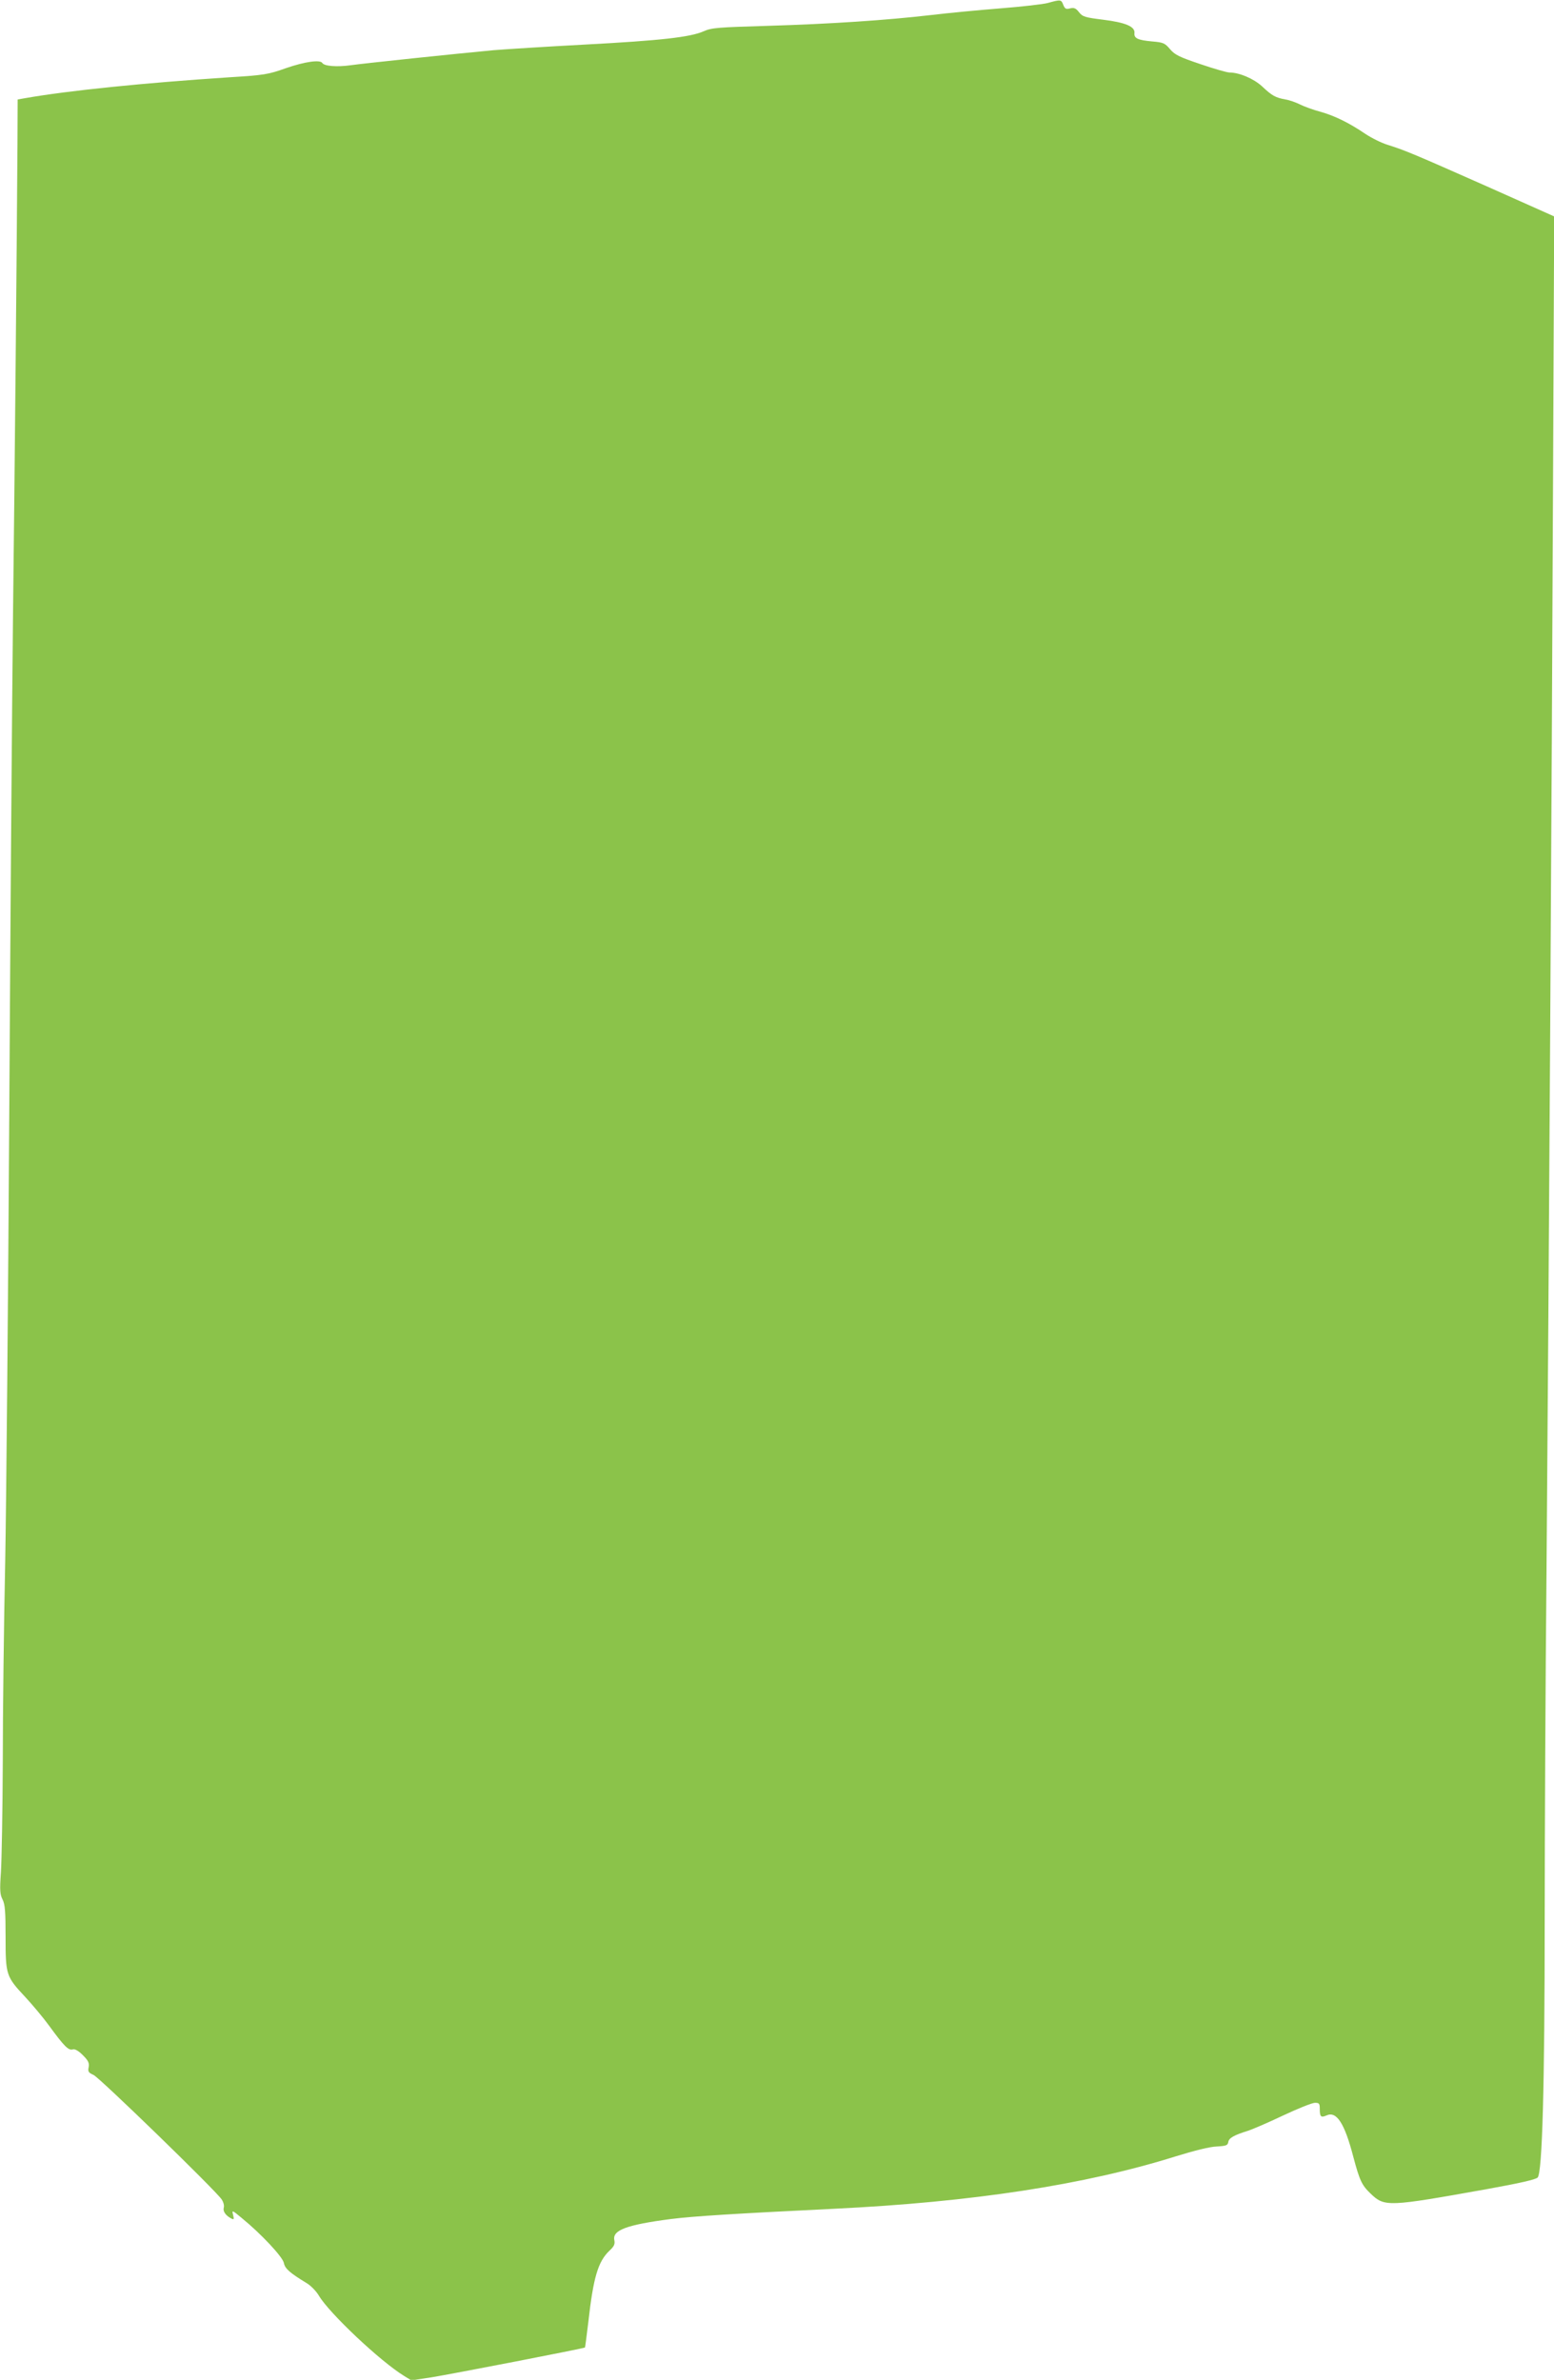 <?xml version="1.0" standalone="no"?>
<!DOCTYPE svg PUBLIC "-//W3C//DTD SVG 20010904//EN"
 "http://www.w3.org/TR/2001/REC-SVG-20010904/DTD/svg10.dtd">
<svg version="1.0" xmlns="http://www.w3.org/2000/svg"
 width="836pt" height="1280pt" viewBox="0 0 836 1280"
 preserveAspectRatio="xMidYMid meet">
<g transform="translate(0,1280) scale(0.1,-0.1)"
fill="#8bc34a" stroke="none">
<path d="M5637 12784 c-26 -7 -141 -20 -255 -29 -114 -9 -282 -25 -374 -36
-241 -28 -542 -48 -879 -58 -267 -8 -300 -10 -343 -29 -72 -32 -230 -50 -644
-72 -207 -11 -426 -25 -487 -30 -204 -19 -699 -71 -770 -81 -71 -10 -140 -5
-151 12 -11 19 -92 8 -194 -27 -98 -35 -118 -38 -310 -50 -456 -30 -862 -71
-1095 -112 l-40 -7 -1 -240 c-4 -602 -15 -1791 -24 -2530 -5 -445 -14 -1640
-20 -2655 -6 -1015 -16 -2113 -22 -2440 -7 -327 -13 -811 -13 -1075 -1 -264
-6 -532 -10 -595 -7 -98 -5 -120 9 -147 13 -26 16 -64 16 -202 0 -203 3 -212
105 -321 39 -42 97 -111 129 -155 81 -111 104 -134 127 -128 12 4 31 -7 55
-31 29 -29 35 -42 31 -64 -5 -24 -1 -30 26 -42 32 -14 657 -621 689 -669 10
-14 15 -34 12 -44 -6 -20 9 -42 38 -58 17 -9 18 -7 12 18 -7 27 -6 27 47 -17
104 -85 219 -208 226 -241 6 -31 31 -53 123 -109 22 -13 52 -44 66 -68 55 -93
329 -352 458 -431 l39 -24 111 17 c100 16 818 155 823 160 1 1 9 63 18 137 27
240 52 325 114 384 25 23 30 35 26 56 -12 54 66 83 305 114 118 15 342 29 875
55 746 36 1352 129 1840 282 97 30 184 52 220 53 52 3 60 6 63 25 4 21 30 36
107 60 22 7 106 43 186 81 81 38 158 69 173 69 23 0 26 -4 26 -33 0 -42 6 -48
36 -35 54 25 97 -41 144 -221 34 -128 46 -154 92 -198 77 -74 91 -73 628 23
177 32 260 51 272 62 25 26 38 492 38 1392 0 415 4 1273 10 1905 12 1509 28
4135 35 5866 l6 1385 -363 162 c-384 170 -437 193 -533 223 -33 10 -87 37
-120 59 -87 59 -164 97 -242 119 -38 10 -87 28 -109 39 -22 11 -58 24 -79 27
-54 10 -72 20 -126 71 -45 41 -122 74 -175 74 -13 0 -83 20 -156 45 -113 38
-138 50 -164 81 -27 32 -36 36 -95 41 -78 7 -99 17 -96 45 4 35 -48 57 -169
72 -97 12 -110 16 -129 40 -17 22 -27 26 -48 21 -22 -6 -28 -3 -37 19 -11 29
-14 29 -83 10z"/>
</g>
</svg>
